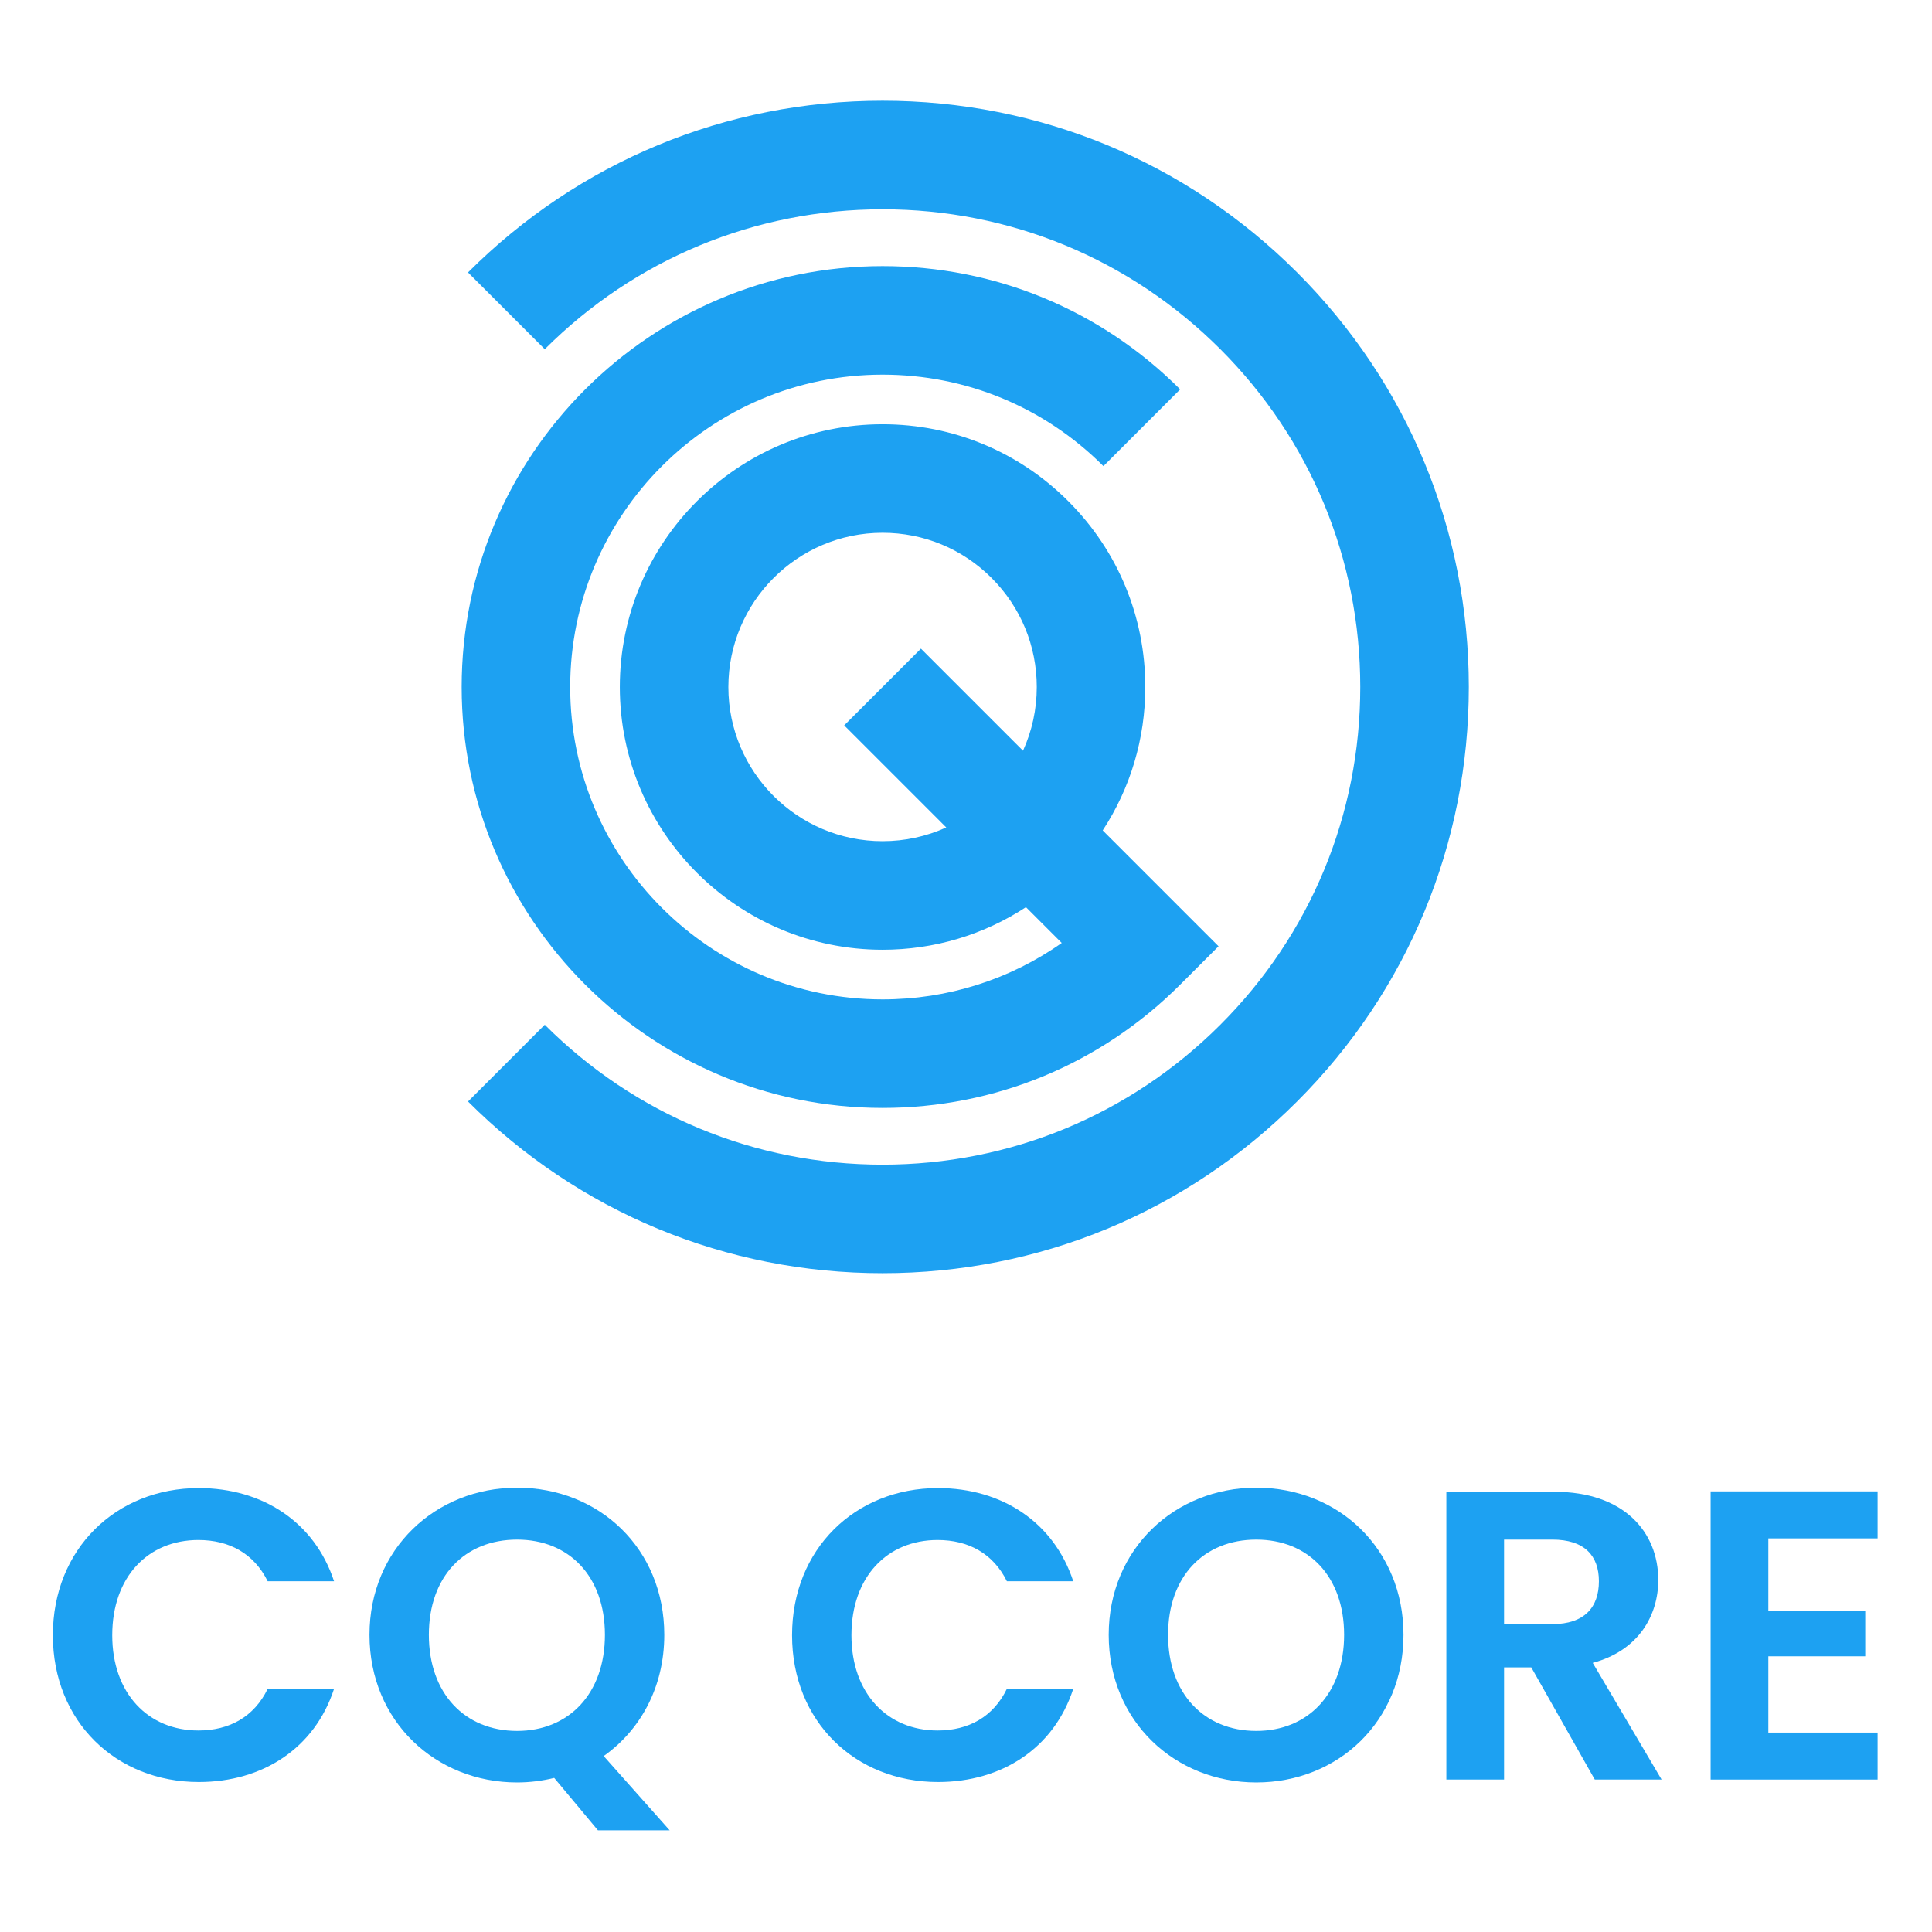 <svg width="200" height="200" version="1.1" viewBox="0 0 200 200" xmlns="http://www.w3.org/2000/svg">
 <defs>
  <clipPath id="clipPath18">
   <path d="m315.9 755.6 28.376-28.386c33.379 33.366 77.746 51.742 124.92 51.742 47.179 0 91.544-18.376 124.92-51.738 33.367-33.379 51.744-77.745 51.744-124.92 0-47.198-18.378-91.556-51.752-124.9-33.38-33.367-77.741-51.742-124.91-51.742-47.178 0-91.545 18.375-124.92 51.742l-28.376-28.387c40.959-40.945 95.403-63.494 153.3-63.494 57.889 0 112.33 22.549 153.28 63.491 40.959 40.927 63.517 95.368 63.517 153.29 0 57.899-22.55 112.34-63.501 153.31-40.96 40.945-95.403 63.494-153.3 63.494s-112.34-22.549-153.3-63.494"/>
  </clipPath>
  <clipPath id="clipPath42">
   <path d="m313.55 602.29c0-85.826 69.826-155.65 155.65-155.65 41.579 0 80.668 16.189 110.06 45.586l14.192 14.191-42.841 42.841c10.236 15.641 15.746 33.913 15.746 53.032 0 25.952-10.111 50.354-28.46 68.704-18.343 18.361-42.742 28.472-68.702 28.472-53.576 0-97.161-43.592-97.161-97.176 0-53.575 43.585-97.16 97.161-97.16 19.119 0 37.391 5.509 53.033 15.746l13.238-13.238c-19.278-13.558-42.212-20.861-66.271-20.861-63.694 0-115.51 51.82-115.51 115.51 0 63.696 51.82 115.52 115.51 115.52 30.857 0 59.868-12.015 81.685-33.831l28.38 28.383c-29.397 29.397-68.486 45.587-110.06 45.587-85.827 0-155.65-69.826-155.65-155.65m98.63 0c0 31.451 25.579 57.039 57.023 57.039 15.231 0 29.547-5.932 40.314-16.71 10.774-10.776 16.71-25.098 16.71-40.329 0-8.261-1.762-16.25-5.084-23.557l-37.749 37.75-28.382-28.383 37.749-37.749c-7.307-3.32-15.297-5.083-23.558-5.083-31.444 0-57.023 25.58-57.023 57.022"/>
  </clipPath>
  <clipPath id="clipPath66">
   <path d="m0 1e3h1e3v-1e3h-1e3z"/>
  </clipPath>
 </defs>
 <g transform="matrix(1.333 0 0 -1.333 0 1333.3)">
  <g transform="matrix(.56 0 0 .56 13.268 442.71)">
   <g transform="matrix(.375 0 0 .375 -77.252 674.43)" style="fill:#1da1f2">
    <g clip-path="url(#clipPath18)" style="fill:#1da1f2">
     <g style="fill:#1da1f2">
      <g style="fill:#1da1f2">
       <path d="m315.9 755.6 28.376-28.386c33.379 33.366 77.746 51.742 124.92 51.742 47.179 0 91.544-18.376 124.92-51.738 33.367-33.379 51.744-77.745 51.744-124.92 0-47.198-18.378-91.556-51.752-124.9-33.38-33.367-77.741-51.742-124.91-51.742-47.178 0-91.545 18.375-124.92 51.742l-28.376-28.387c40.959-40.945 95.403-63.494 153.3-63.494 57.889 0 112.33 22.549 153.28 63.491 40.959 40.927 63.517 95.368 63.517 153.29 0 57.899-22.55 112.34-63.501 153.31-40.96 40.945-95.403 63.494-153.3 63.494s-112.34-22.549-153.3-63.494" style="fill:#1da1f2"/>
      </g>
     </g>
    </g>
   </g>
   <g transform="matrix(.375 0 0 .375 -77.252 674.43)" style="fill:#1da1f2">
    <g clip-path="url(#clipPath42)" style="fill:#1da1f2">
     <g style="fill:#1da1f2">
      <g style="fill:#1da1f2">
       <path d="m313.55 602.29c0-85.826 69.826-155.65 155.65-155.65 41.579 0 80.668 16.189 110.06 45.586l14.192 14.191-42.841 42.841c10.236 15.641 15.746 33.913 15.746 53.032 0 25.952-10.111 50.354-28.46 68.704-18.343 18.361-42.742 28.472-68.702 28.472-53.576 0-97.161-43.592-97.161-97.176 0-53.575 43.585-97.16 97.161-97.16 19.119 0 37.391 5.509 53.033 15.746l13.238-13.238c-19.278-13.558-42.212-20.861-66.271-20.861-63.694 0-115.51 51.82-115.51 115.51 0 63.696 51.82 115.52 115.51 115.52 30.857 0 59.868-12.015 81.685-33.831l28.38 28.383c-29.397 29.397-68.486 45.587-110.06 45.587-85.827 0-155.65-69.826-155.65-155.65m98.63 0c0 31.451 25.579 57.039 57.023 57.039 15.231 0 29.547-5.932 40.314-16.71 10.774-10.776 16.71-25.098 16.71-40.329 0-8.261-1.762-16.25-5.084-23.557l-37.749 37.75-28.382-28.383 37.749-37.749c-7.307-3.32-15.297-5.083-23.558-5.083-31.444 0-57.023 25.58-57.023 57.022" style="fill:#1da1f2"/>
      </g>
     </g>
    </g>
   </g>
   <g transform="matrix(.375 0 0 .375 -77.252 674.43)" style="fill:#1da1f2">
    <g clip-path="url(#clipPath66)" style="fill:#1da1f2">
     <g transform="translate(216.35 306.06)" style="fill:#1da1f2">
      <path d="m0 0c23.634 0 42.844-12.655 50.01-34.459h-24.547c-5.031 10.216-14.18 15.247-25.616 15.247-18.6 0-31.866-13.569-31.866-35.22 0-21.498 13.266-35.22 31.866-35.22 11.436 0 20.585 5.031 25.616 15.399h24.547c-7.166-21.955-26.376-34.458-50.01-34.458-30.646 0-53.975 22.413-53.975 54.279s23.329 54.432 53.975 54.432" style="fill:#1da1f2"/>
     </g>
     <g transform="translate(334.05 216.25)" style="fill:#1da1f2">
      <path d="m0 0c19.211 0 32.477 13.875 32.477 35.525 0 21.651-13.266 35.22-32.477 35.22-19.363 0-32.628-13.569-32.628-35.22 0-21.65 13.265-35.525 32.628-35.525m32.019-9.301 24.396-27.444h-26.53l-16.162 19.363c-4.269-1.067-8.996-1.678-13.723-1.678-30.036 0-54.584 22.567-54.584 54.585 0 31.866 24.548 54.432 54.584 54.432 30.342 0 54.432-22.566 54.432-54.432 0-19.364-8.843-35.22-22.413-44.826" style="fill:#1da1f2"/>
     </g>
     <g transform="translate(489.71 306.06)" style="fill:#1da1f2">
      <path d="m0 0c23.634 0 42.844-12.655 50.01-34.459h-24.547c-5.031 10.216-14.18 15.247-25.616 15.247-18.601 0-31.866-13.569-31.866-35.22 0-21.498 13.265-35.22 31.866-35.22 11.436 0 20.585 5.031 25.616 15.399h24.547c-7.166-21.955-26.376-34.458-50.01-34.458-30.646 0-53.975 22.413-53.975 54.279s23.329 54.432 53.975 54.432" style="fill:#1da1f2"/>
     </g>
     <g transform="translate(607.41 216.25)" style="fill:#1da1f2">
      <path d="m0 0c19.211 0 32.477 13.875 32.477 35.525 0 21.651-13.266 35.22-32.477 35.22-19.363 0-32.628-13.569-32.628-35.22 0-21.65 13.265-35.525 32.628-35.525m0-19.06c-30.036 0-54.583 22.567-54.583 54.585 0 31.866 24.547 54.432 54.583 54.432 30.343 0 54.433-22.566 54.433-54.432 0-32.018-24.244-54.585-54.433-54.585" style="fill:#1da1f2"/>
     </g>
     <g transform="translate(716.88 287)" style="fill:#1da1f2">
      <path d="m0 0h-17.84v-31.256h17.84c11.892 0 17.229 6.251 17.229 15.857 0 9.454-5.337 15.399-17.229 15.399m0.762 17.687c25.614 0 38.422-14.79 38.422-32.628 0-12.96-7.165-26.073-24.243-30.647l25.463-43.148h-24.701l-23.479 41.471h-10.064v-41.471h-21.346v106.42z" style="fill:#1da1f2"/>
     </g>
     <g transform="translate(837.17 287.45)" style="fill:#1da1f2">
      <path d="m0 0h-40.405v-26.682h35.831v-16.924h-35.831v-28.207h40.405v-17.381h-61.75v106.58h61.75z" style="fill:#1da1f2"/>
     </g>
    </g>
   </g>
  </g>
 </g>
</svg>

